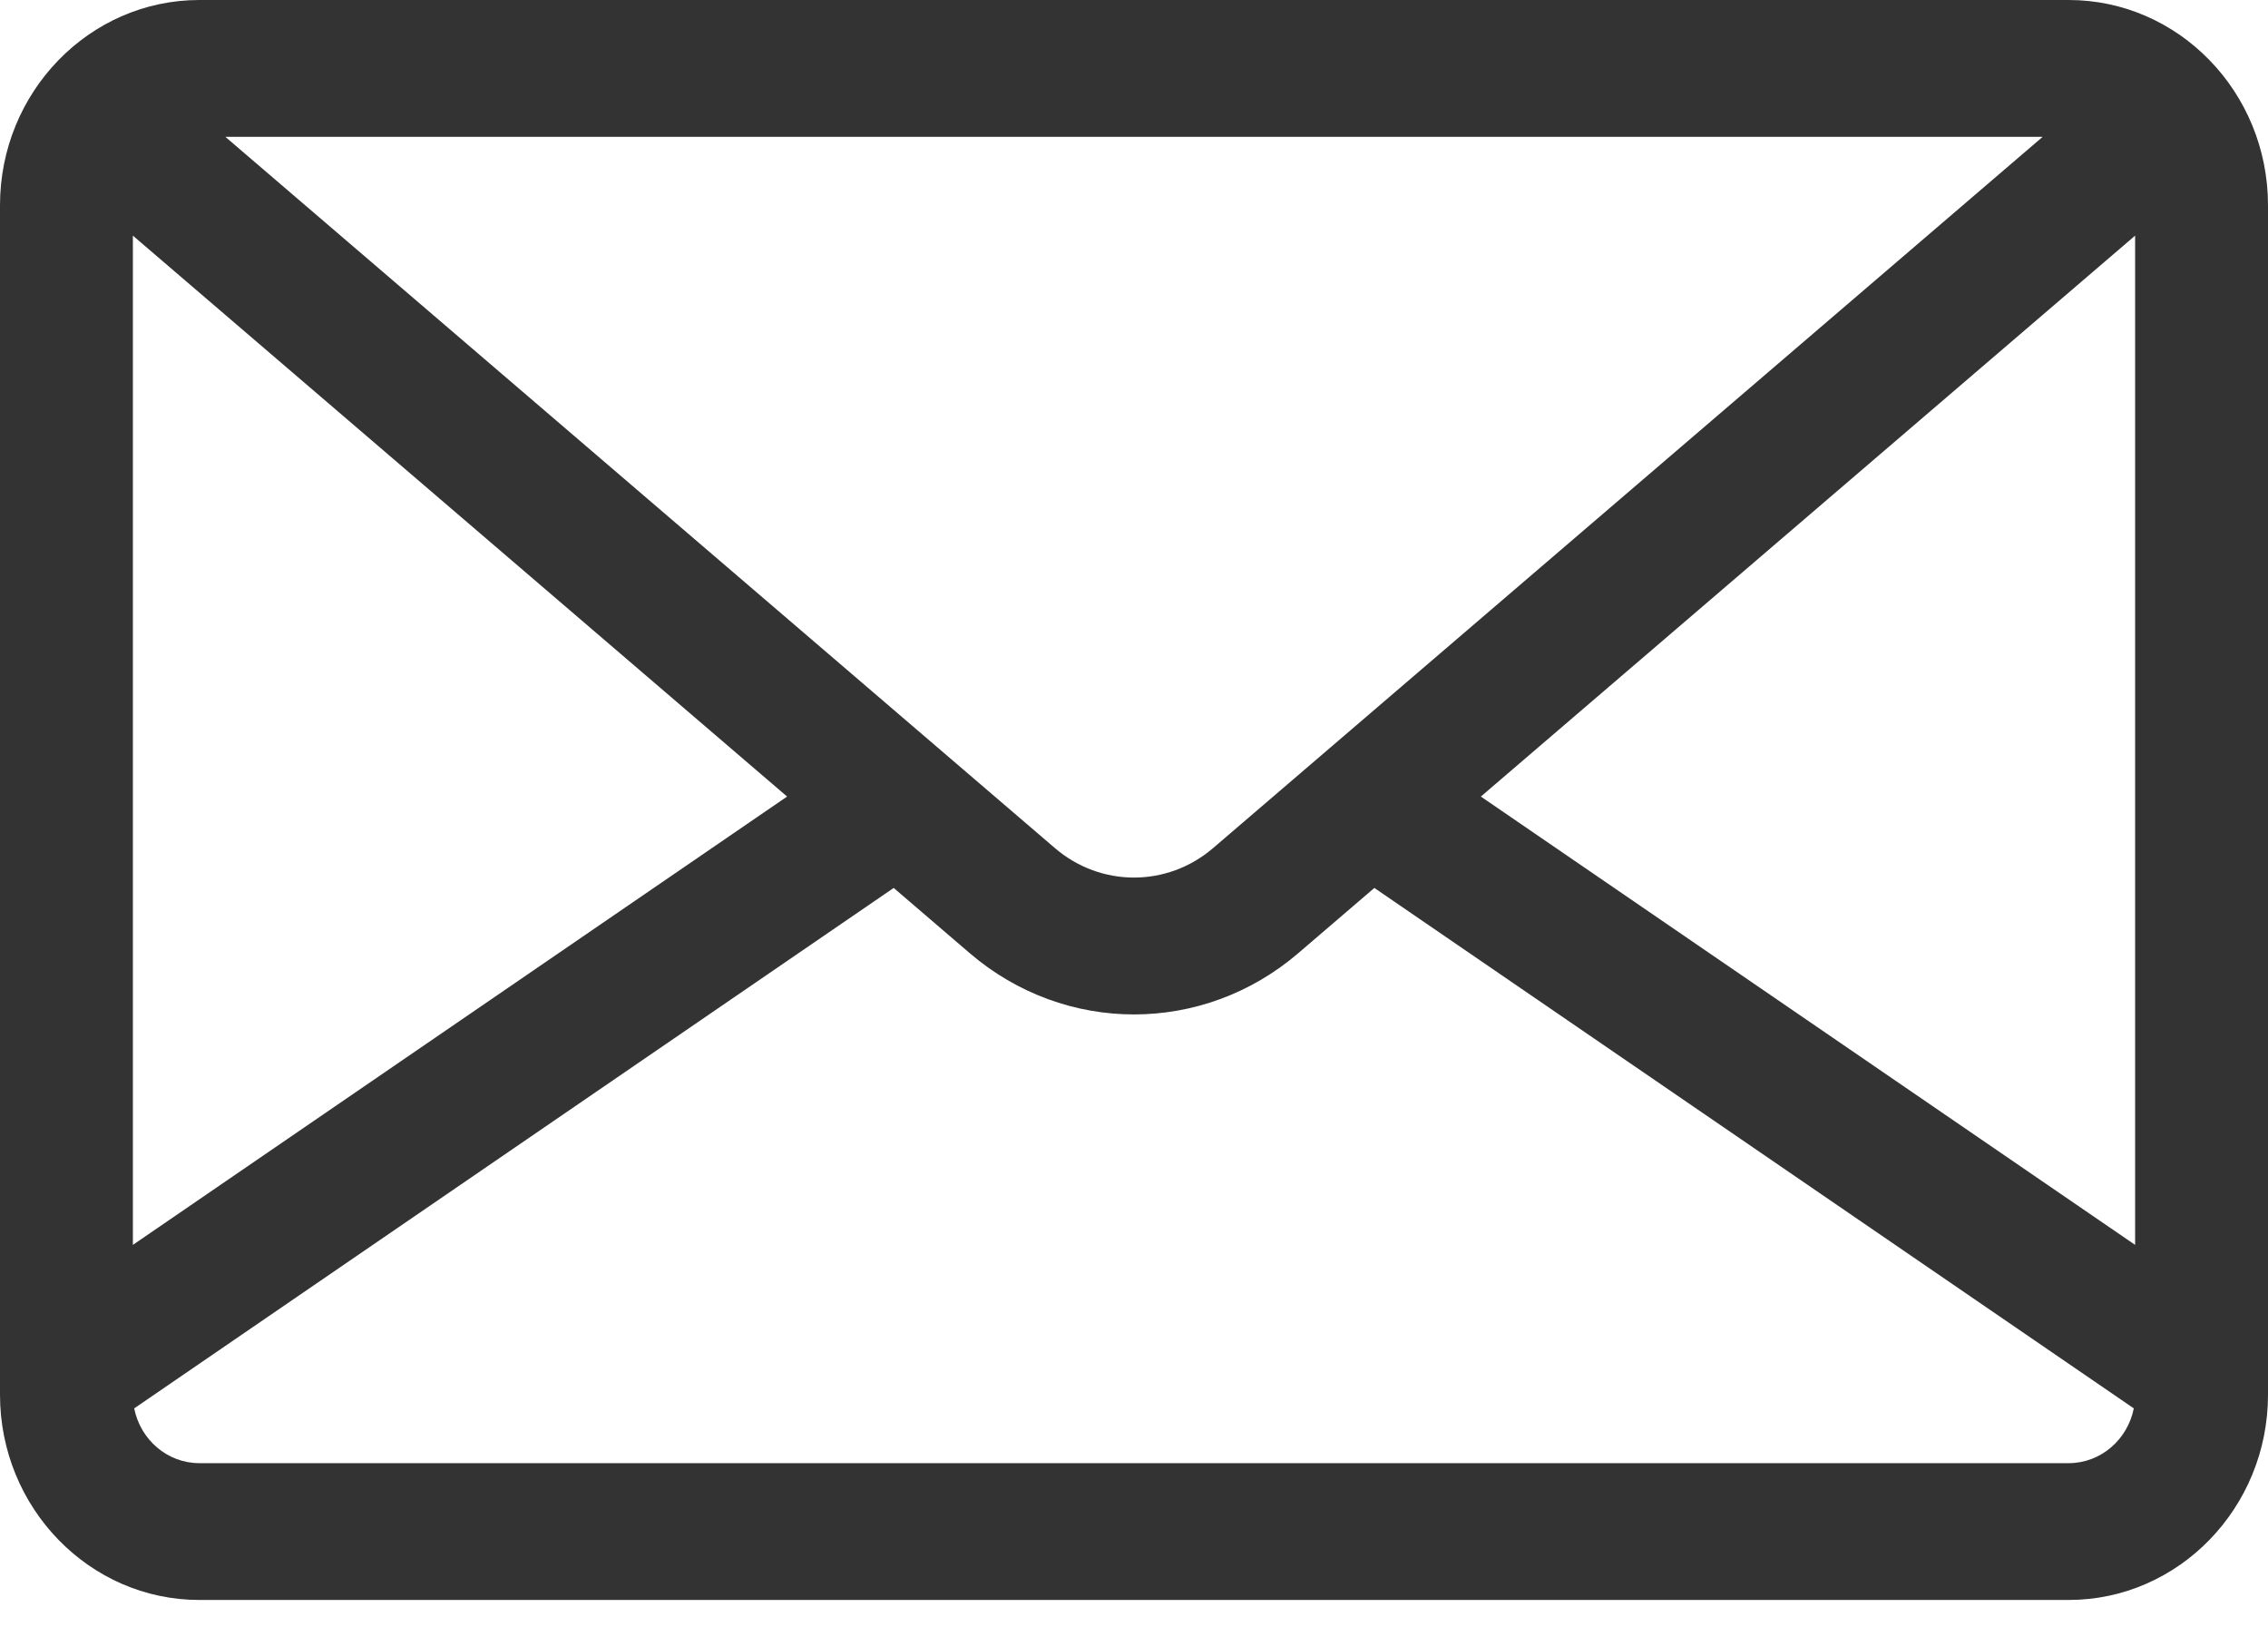 <?xml version="1.0" encoding="UTF-8"?> <svg xmlns="http://www.w3.org/2000/svg" width="46" height="33" viewBox="0 0 46 33" fill="none"> <path d="M41.957 0H4.043C1.814 0 0 1.867 0 4.162V28.281C0 30.576 1.814 32.443 4.043 32.443H41.957C44.186 32.443 46 30.576 46 28.281V4.162C46 1.867 44.186 0 41.957 0ZM41.429 2.775L40.89 3.237L24.604 17.197C23.674 17.994 22.325 17.994 21.396 17.197L5.11 3.237L4.571 2.775H41.429ZM2.695 4.778L15.964 16.152L2.695 25.243V4.778ZM41.957 29.669H4.043C3.392 29.669 2.847 29.191 2.722 28.558L18.126 18.005L19.671 19.33C20.636 20.156 21.818 20.57 23 20.57C24.182 20.57 25.364 20.156 26.329 19.33L27.875 18.005L43.278 28.558C43.153 29.191 42.608 29.669 41.957 29.669ZM43.305 25.243L30.035 16.152L43.305 4.778V25.243Z" fill="#333333"></path> </svg> 